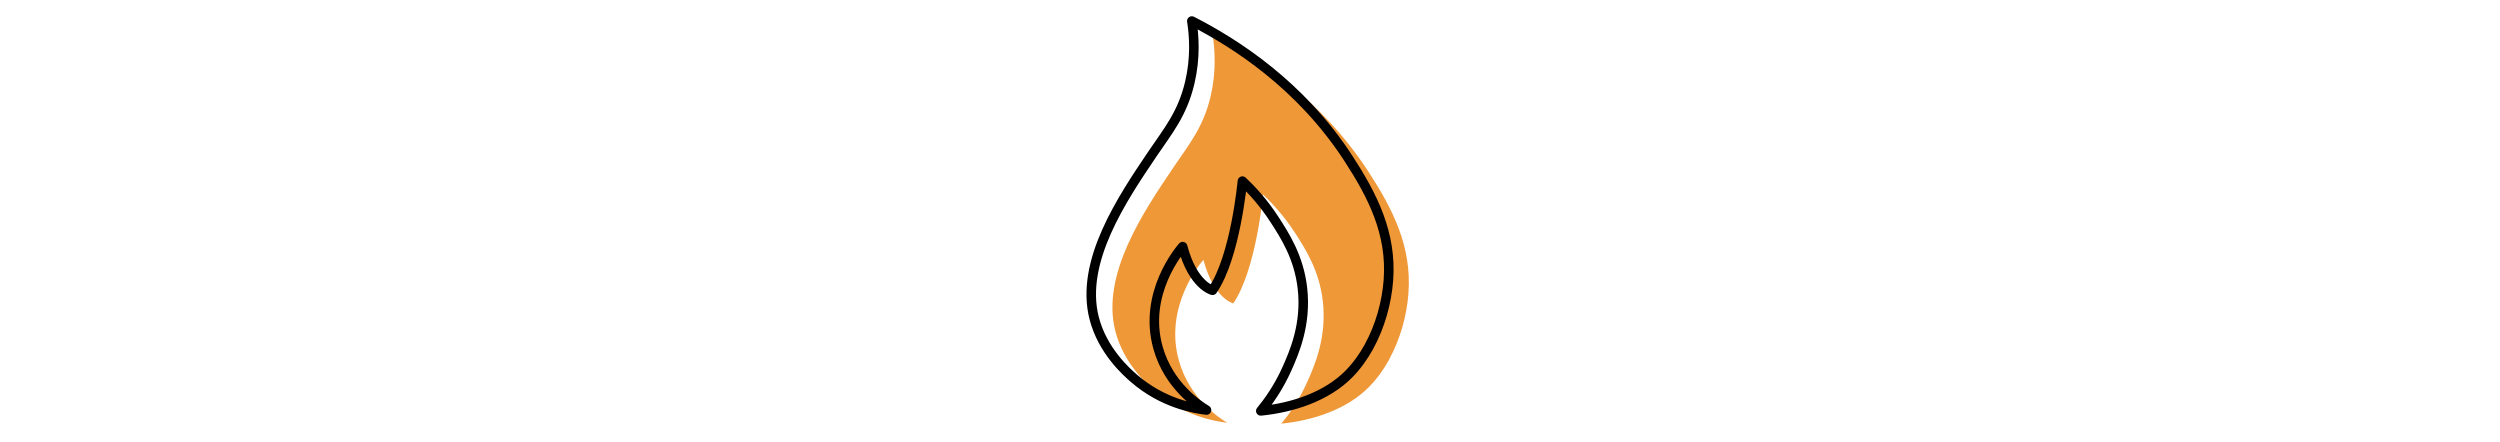 <?xml version="1.0" encoding="UTF-8"?>
<svg id="Ebene_1" xmlns="http://www.w3.org/2000/svg" version="1.1" viewBox="0 0 406.67 71.9">
  <!-- Generator: Adobe Illustrator 29.3.1, SVG Export Plug-In . SVG Version: 2.1.0 Build 151)  -->
  <defs>
    <style>
      .st0 {
        fill: #ef9838;
      }

      .st1 {
        fill: none;
        stroke: #010000;
        stroke-linejoin: round;
        stroke-width: 1.55px;
      }
    </style>
  </defs>
  <path class="st0" d="M225.97,58.49c-.89,1.63-1.97,3.13-3.23,4.41-3.67,3.74-9.22,5.51-14.3,6.01,1.22-1.48,2.88-3.78,4.26-6.89,1.11-2.5,3.16-7.13,2.48-13.04-.58-5-2.84-8.5-4.53-11.11-1.81-2.8-3.74-4.85-5.19-6.22,0,0-1.12,12.3-4.85,17.7,0,0-3.17-.74-4.85-7.08-.46.52-6.48,7.59-3.98,16.43,1.76,6.23,6.64,9.34,7.85,10.07-1.97-.23-7.07-1.08-11.75-5.13-1.15-1-5.1-4.46-6.46-9.82-2.31-9.14,4.52-19.27,9.5-26.65,2.43-3.6,4.82-6.43,6.01-11.51.95-4.05.69-7.62.33-9.98,7.04,3.6,17.62,10.37,25.33,22.23,4,6.14,7.08,12.22,6.52,19.79-.26,3.6-1.32,7.46-3.15,10.78"/>
  <path class="st1" d="M222.69,56.39c-.9,1.63-1.98,3.14-3.24,4.42-3.68,3.75-9.26,5.52-14.36,6.03,1.22-1.48,2.89-3.79,4.28-6.91,1.11-2.5,3.18-7.15,2.49-13.08-.58-5.02-2.85-8.53-4.55-11.15-1.82-2.81-3.75-4.87-5.21-6.24,0,0-1.12,12.33-4.86,17.76,0,0-3.18-.75-4.86-7.1-.46.53-6.51,7.62-4,16.48,1.77,6.25,6.66,9.37,7.88,10.1-1.98-.23-7.1-1.08-11.8-5.15-1.15-1-5.13-4.47-6.49-9.85-2.31-9.16,4.54-19.33,9.54-26.73,2.44-3.61,4.84-6.45,6.03-11.54.96-4.06.7-7.64.33-10.01,7.08,3.61,17.69,10.4,25.44,22.3,4.01,6.16,7.1,12.26,6.54,19.85-.27,3.61-1.33,7.48-3.16,10.81h0Z"/>
</svg>